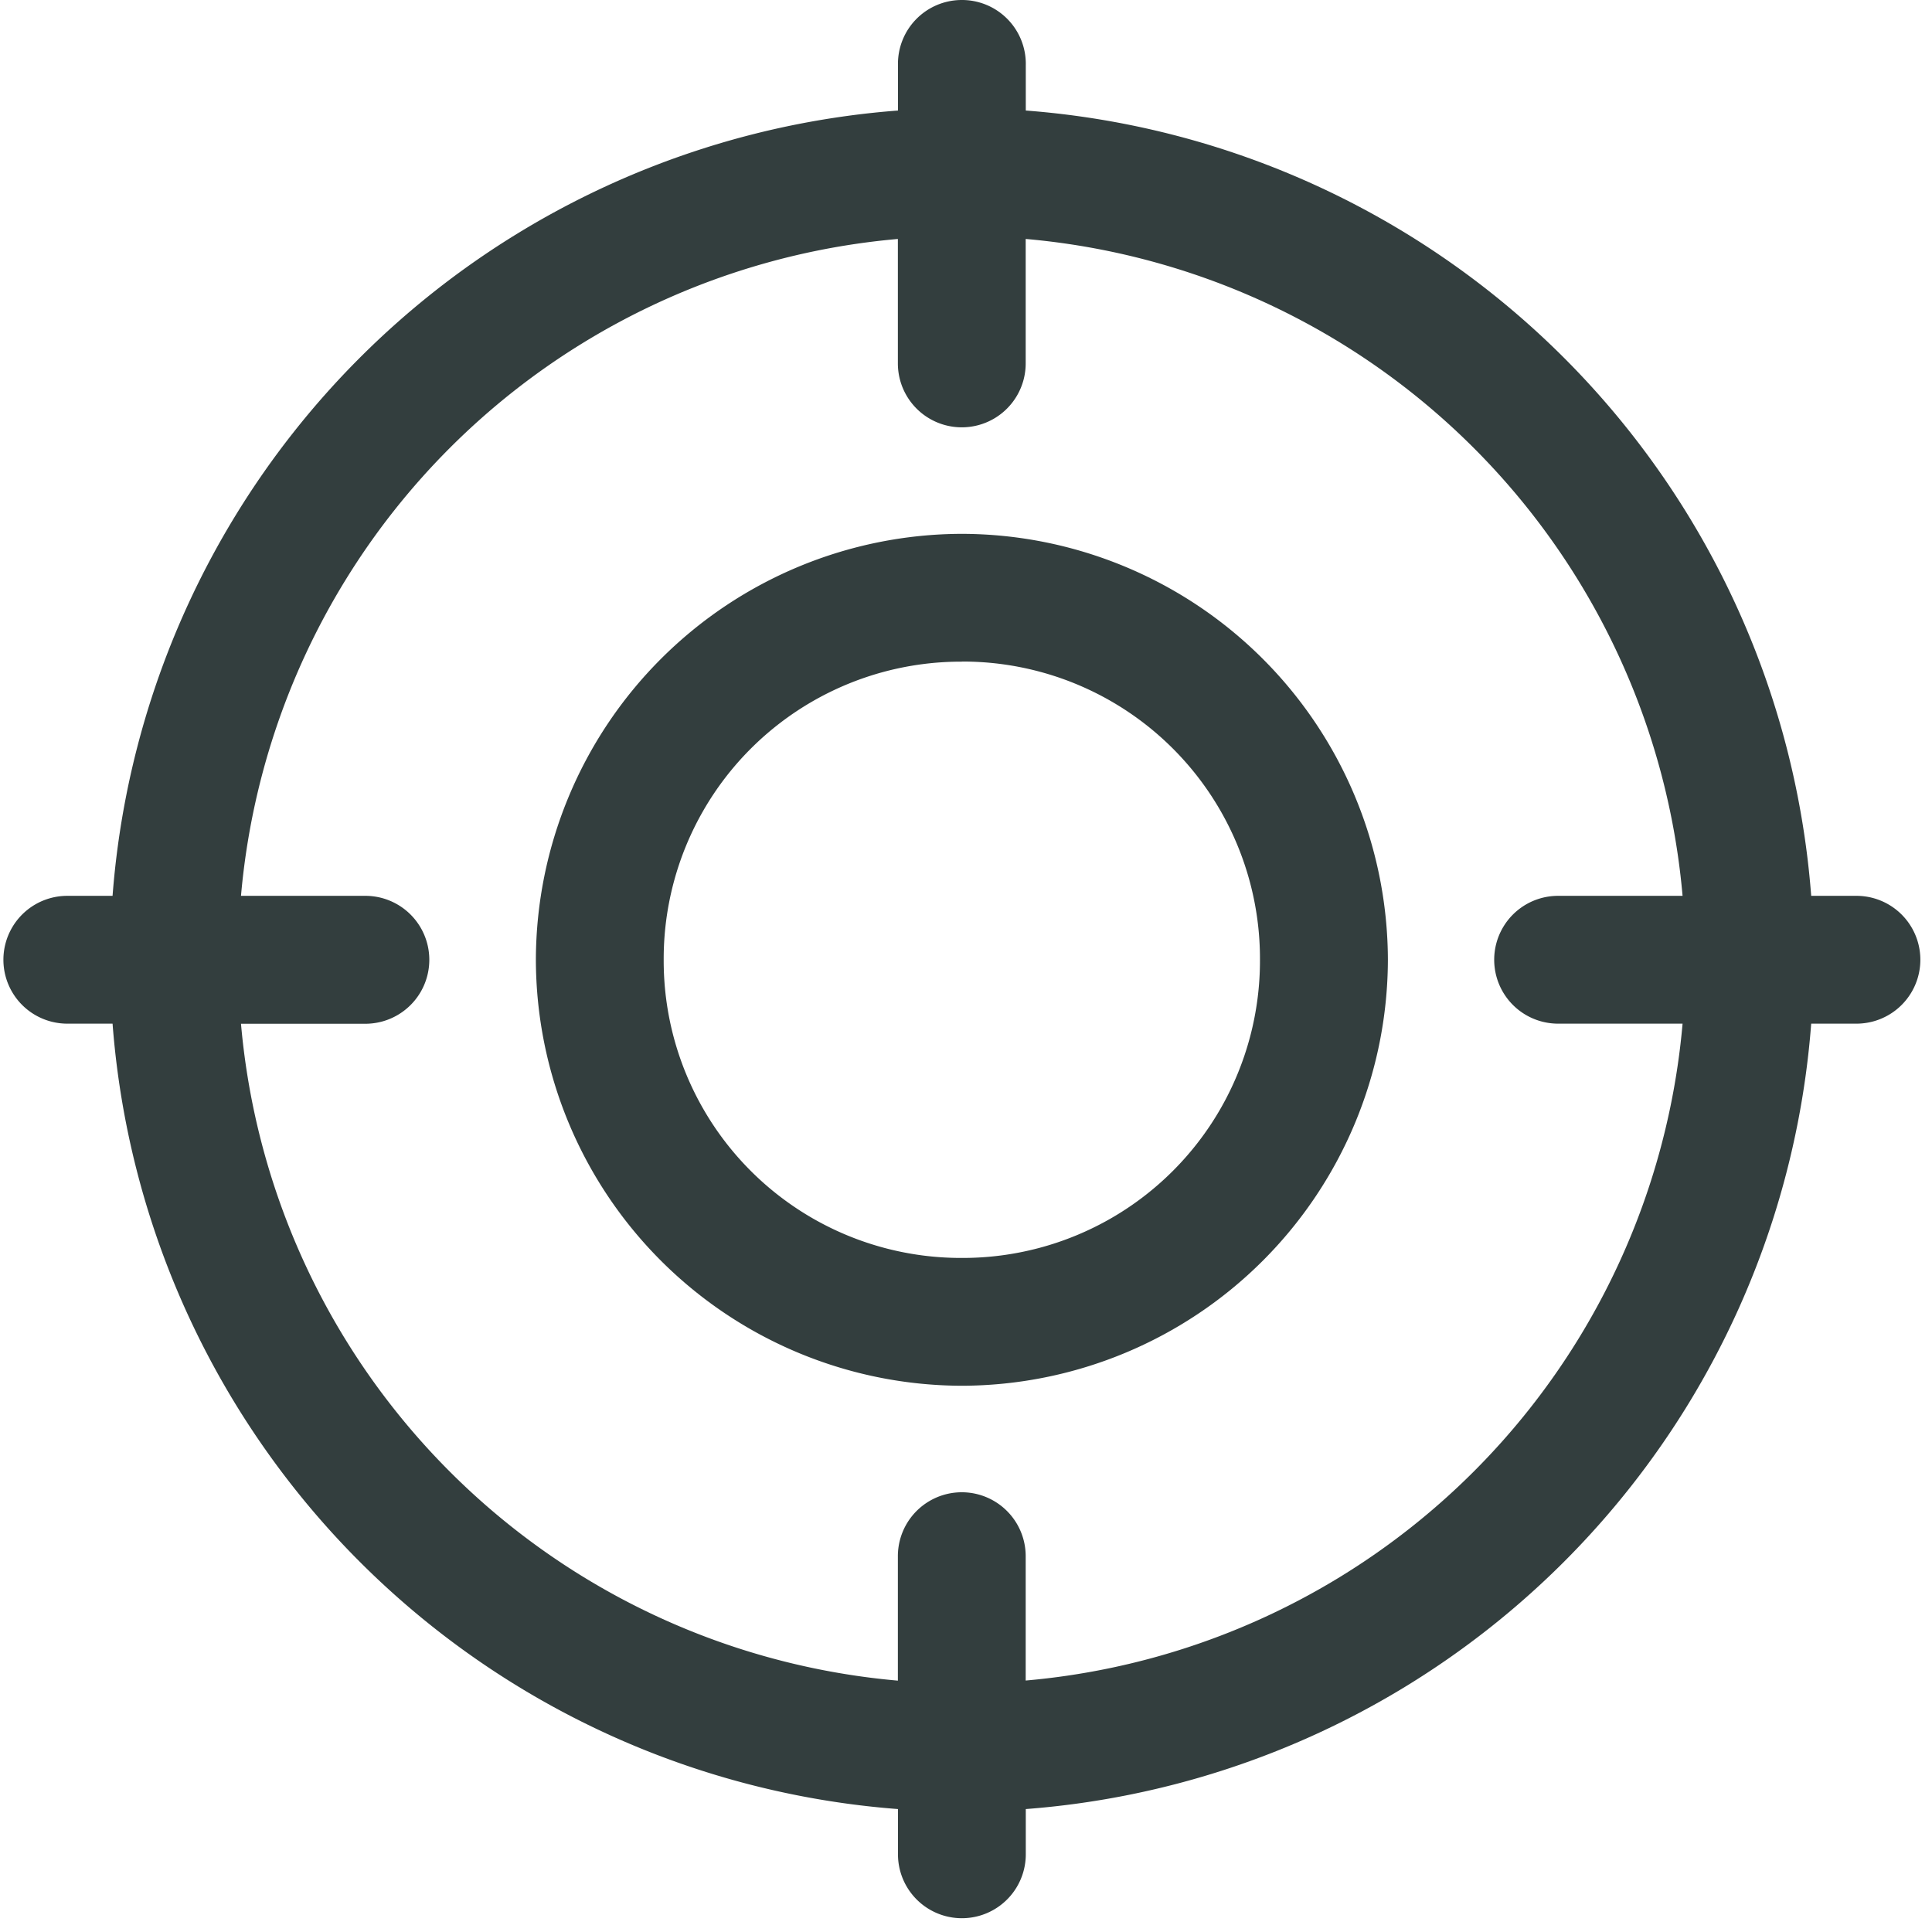 <svg xmlns="http://www.w3.org/2000/svg" width="19" height="19" viewBox="0 0 19 19">
    <path fill="#333E3E" fill-rule="nonzero" d="M9.453 0a.628.628 0 0 0-.622.642v.445A8.384 8.384 0 0 0 1.107 8.81H.662a.628.628 0 1 0 0 1.257h.445a8.384 8.384 0 0 0 7.724 7.724v.445a.628.628 0 1 0 1.257 0v-.445a8.384 8.384 0 0 0 7.724-7.724h.445a.628.628 0 1 0 0-1.257h-.445a8.384 8.384 0 0 0-7.724-7.723V.642A.628.628 0 0 0 9.453 0zM8.83 2.35v1.224a.628.628 0 1 0 1.257 0V2.35a7.107 7.107 0 0 1 6.46 6.46h-1.224a.628.628 0 1 0 0 1.257h1.224a7.107 7.107 0 0 1-6.46 6.46v-1.223a.628.628 0 1 0-1.257 0v1.224a7.107 7.107 0 0 1-6.46-6.46h1.223a.628.628 0 1 0 0-1.258H2.37a7.107 7.107 0 0 1 6.461-6.46zm.628 2.9A4.199 4.199 0 0 0 5.27 9.439a4.199 4.199 0 0 0 4.19 4.189 4.199 4.199 0 0 0 4.189-4.19 4.199 4.199 0 0 0-4.19-4.188zm0 1.256a2.923 2.923 0 0 1 2.933 2.933 2.923 2.923 0 0 1-2.933 2.932A2.923 2.923 0 0 1 6.527 9.44a2.923 2.923 0 0 1 2.932-2.933z"/>
</svg>
